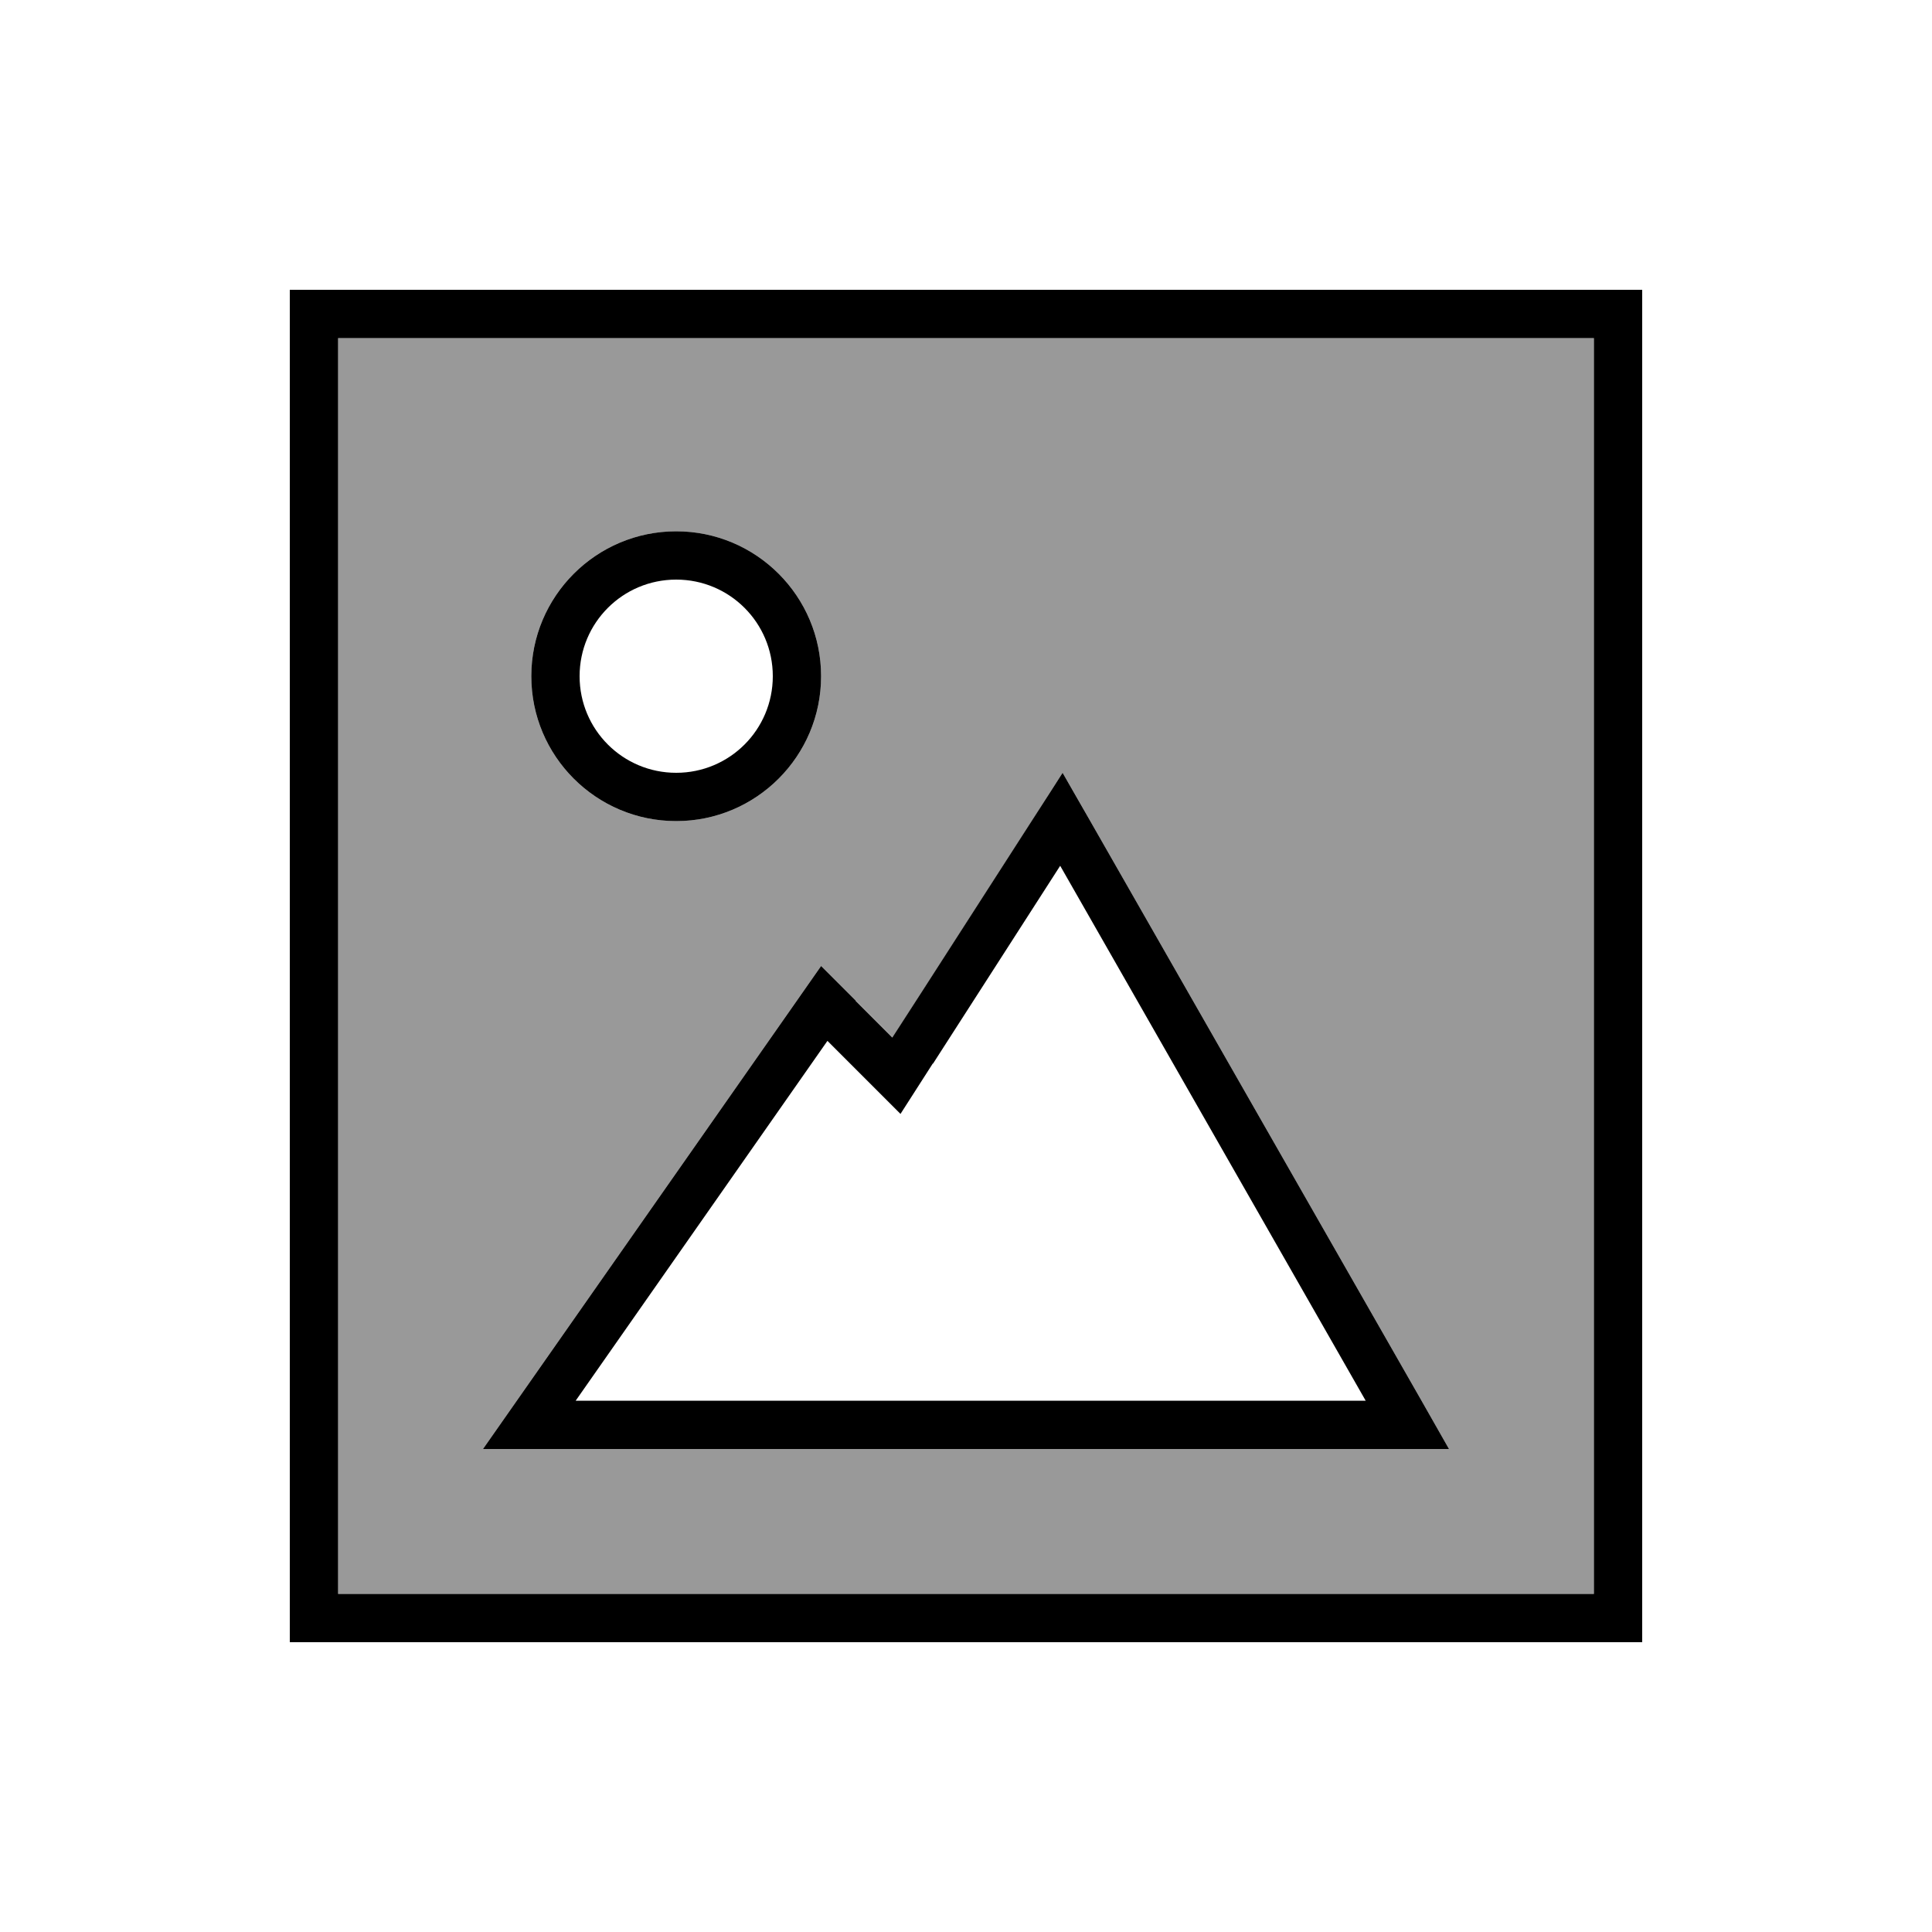 <svg xmlns="http://www.w3.org/2000/svg" viewBox="0 0 640 640"><!--! Font Awesome Pro 7.1.0 by @fontawesome - https://fontawesome.com License - https://fontawesome.com/license (Commercial License) Copyright 2025 Fonticons, Inc. --><path opacity=".4" fill="currentColor" d="M112 112L112 528L528 528L528 112L112 112zM160 480L171.2 464L262.7 333.3L272 320L283.5 331.5L284.1 332.1L295.7 343.7C296.8 342 312.3 317.8 342.3 271.2L352 256C355 261.2 358 266.4 361 271.7L470.9 464L480 480L160 480zM272 224C272 250.5 250.5 272 224 272C197.5 272 176 250.5 176 224C176 197.5 197.5 176 224 176C250.5 176 272 197.5 272 224z"/><path fill="currentColor" d="M528 112L528 528L112 528L112 112L528 112zM112 96L96 96L96 544L544 544L544 96L112 96zM224 192C241.7 192 256 206.3 256 224C256 241.7 241.7 256 224 256C206.3 256 192 241.7 192 224C192 206.3 206.3 192 224 192zM224 272C250.5 272 272 250.5 272 224C272 197.5 250.5 176 224 176C197.5 176 176 197.5 176 224C176 250.5 197.5 272 224 272zM283.5 331.5L272 320L262.7 333.3L171.2 464L160 480L480 480L470.9 464L361 271.7L352 256C350.2 258.9 334.3 283.5 304.5 329.9L295.6 343.7L284 332.1L283.4 331.5zM309.1 352.3L351.2 286.8L452.4 464L190.7 464L274.1 344.8C280.2 350.9 288.3 359 298.3 369L309 352.3z"/></svg>